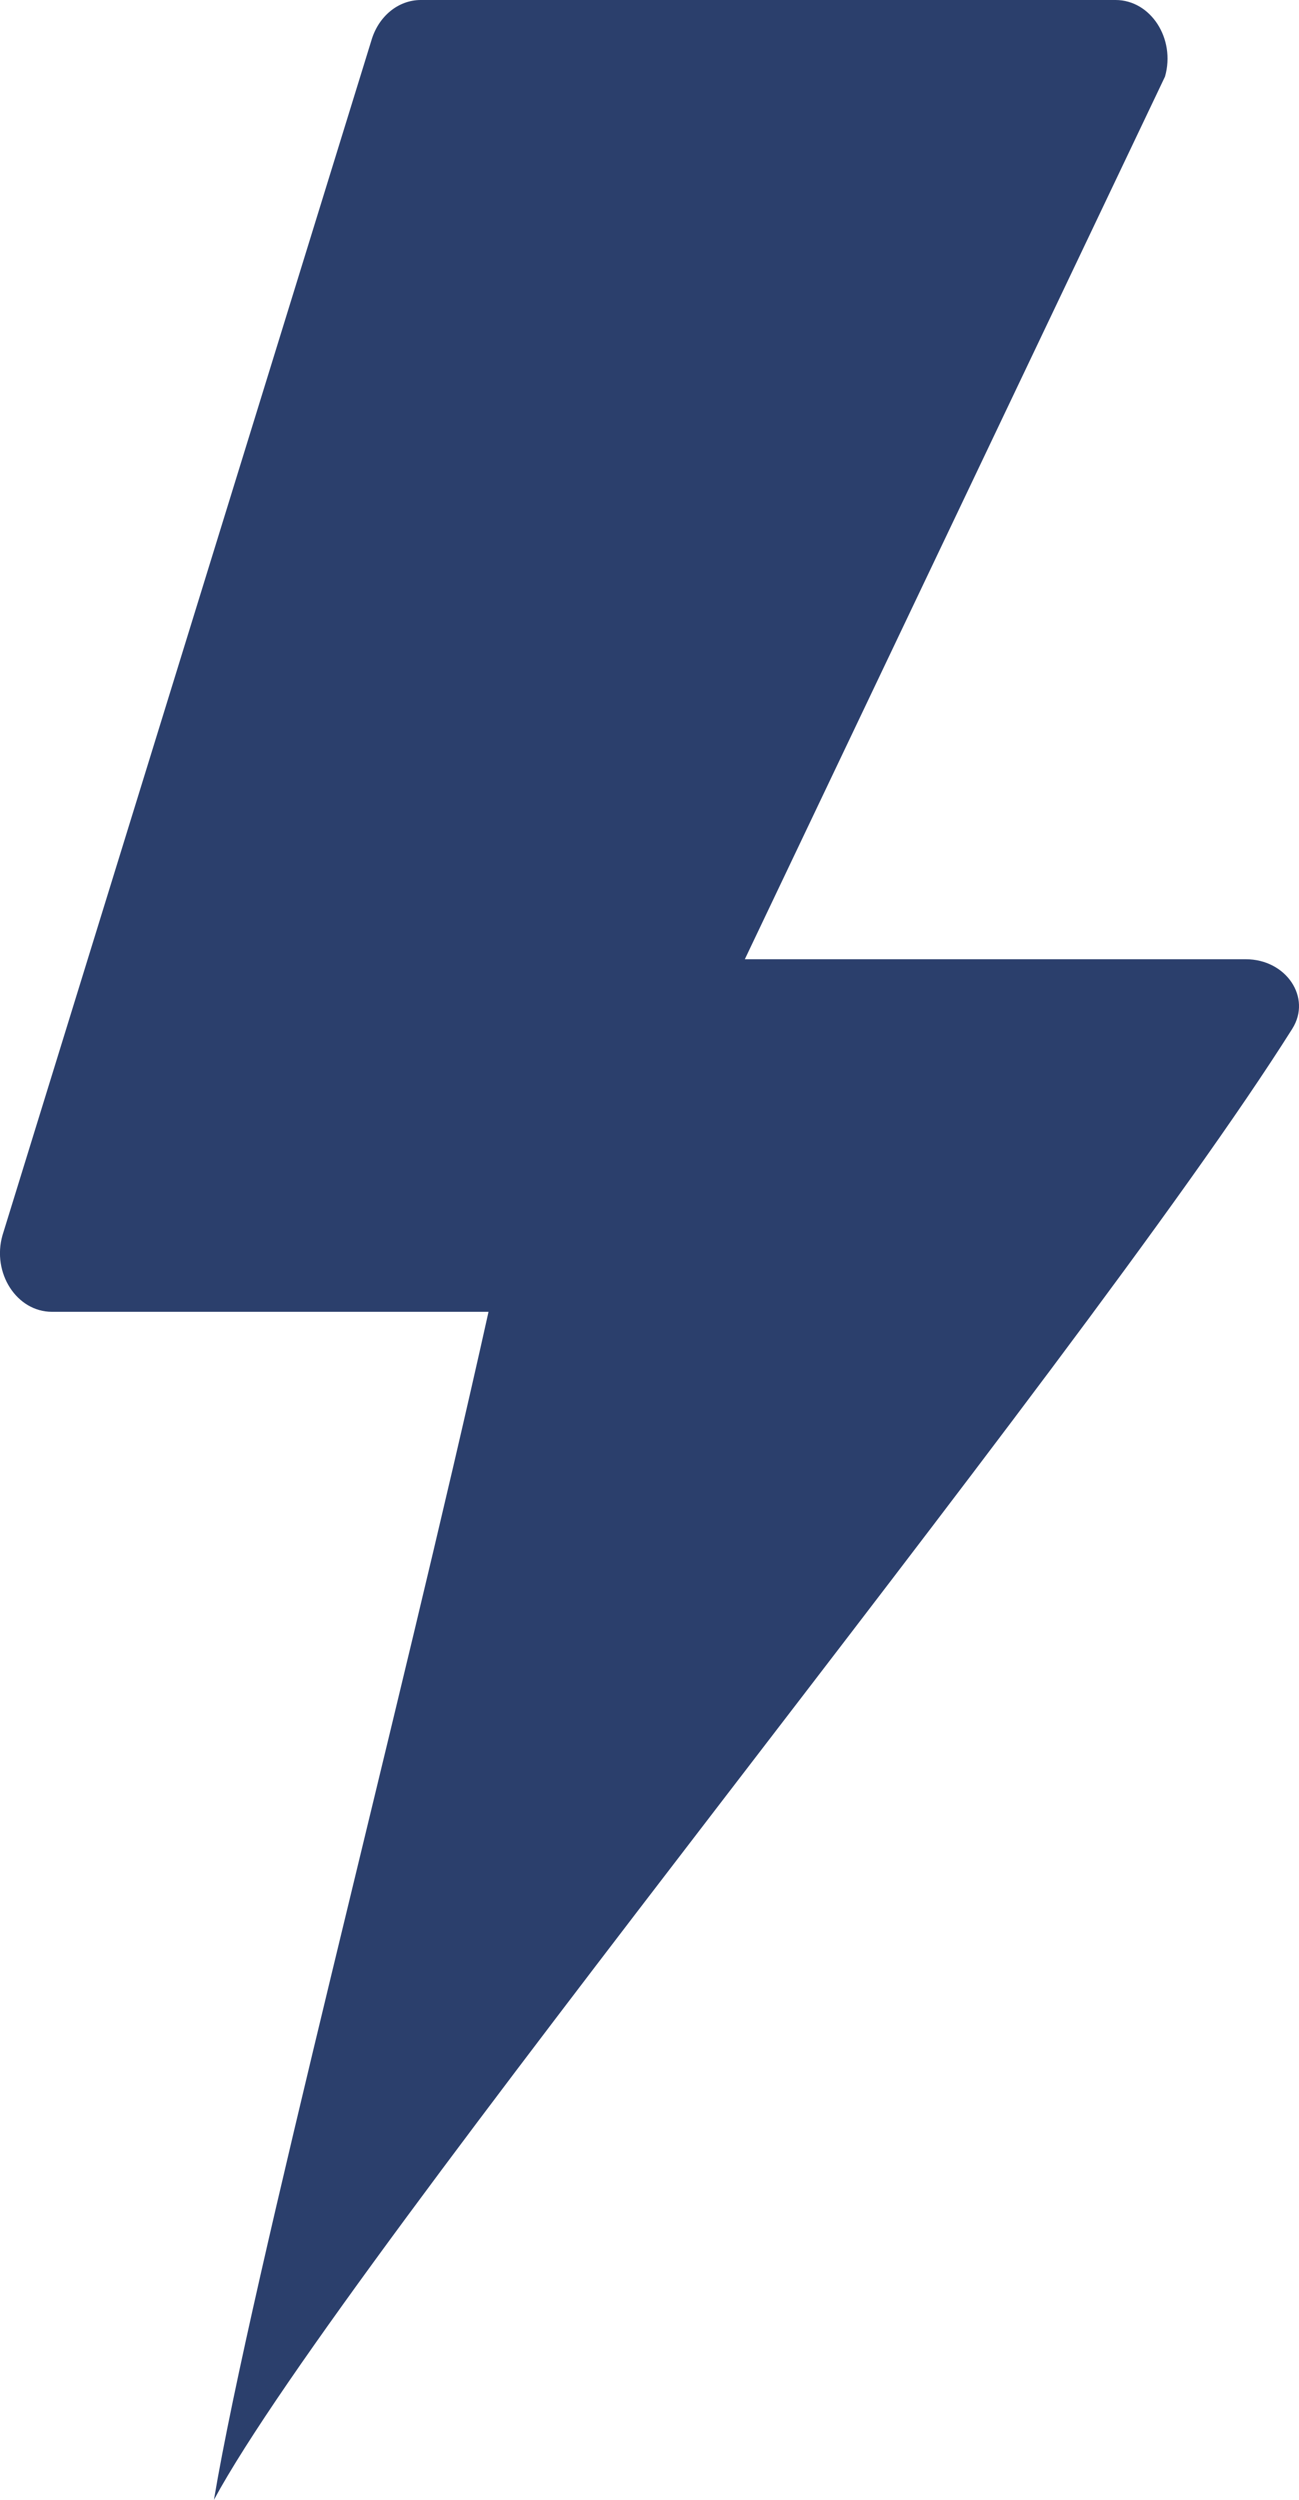 <svg width="13" height="25" viewBox="0 0 13 25" fill="none" xmlns="http://www.w3.org/2000/svg">
<path d="M12.467 9.593H9.442H7.454L11.659 0.766C11.767 0.387 11.516 0 11.164 0H4.211C3.985 0 3.786 0.164 3.716 0.407L0.025 12.353C-0.083 12.732 0.168 13.119 0.52 13.119H4.889C4.002 17.113 2.517 22.767 2.141 25C3.436 22.603 10.785 13.695 12.933 10.288C13.129 9.976 12.872 9.593 12.467 9.593Z" fill="#2B3F6C"></path>
</svg>